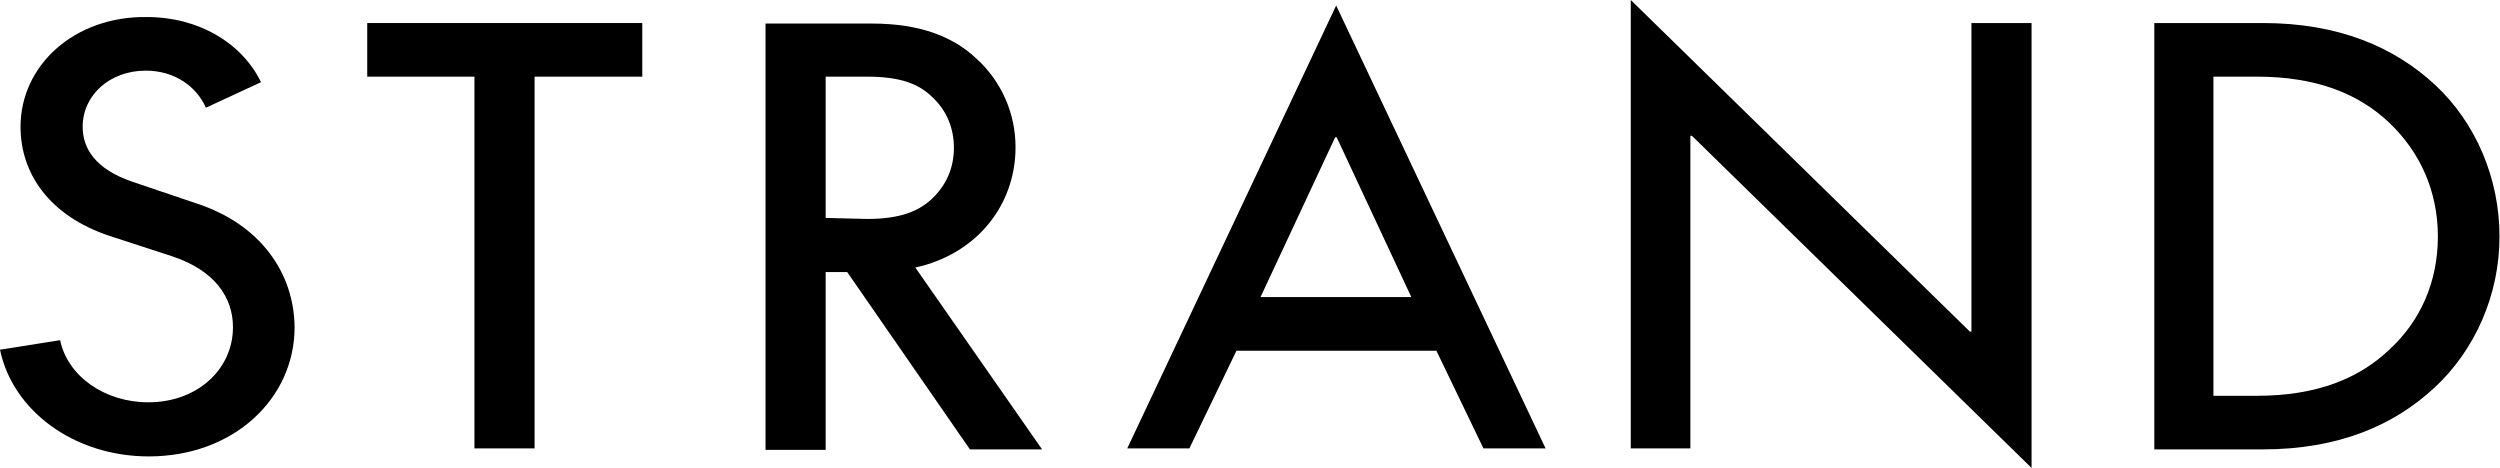<?xml version="1.0" encoding="utf-8"?>
<!-- Generator: Adobe Illustrator 26.1.0, SVG Export Plug-In . SVG Version: 6.00 Build 0)  -->
<svg version="1.1" id="Layer_1" xmlns="http://www.w3.org/2000/svg" xmlns:xlink="http://www.w3.org/1999/xlink" x="0px" y="0px"
	 viewBox="0 0 499 93.4" style="enable-background:new 0 0 499 93.4;" xml:space="preserve">
<g>
	<path d="M39.2,40.6l-12.7-4.3c-7.4-2.5-10-6.6-10-11c0-6.3,5.4-11.2,12.6-11.2c5.7,0,10.1,3.1,12,7.4l11-5.1
		c-3.8-7.8-12.4-13-22.8-13C14.9,3.2,4.1,13,4.1,25.3c0,9.4,5.8,17.8,17.8,21.8l12.6,4.1c8.3,2.8,12,8.1,12,14.1
		c0,8.4-7.1,15-16.9,15c-8.7,0-16.1-5.2-17.6-12.4L0,69.8c2.5,12.1,14.7,21.3,29.7,21.3c16.9,0,29.1-11.5,29.1-25.8
		C58.7,54.6,52.1,44.8,39.2,40.6z"/>
	<polygon points="73.3,15.3 94.7,15.3 94.7,89.5 106.7,89.5 106.7,15.3 128.2,15.3 128.2,4.6 73.3,4.6 	"/>
	<path d="M202.7,29.4c0-6.9-2.9-13.2-7.7-17.6c-4.6-4.4-11.2-7.1-21-7.1h-21.2v85.1h12V54.3h4.3l24.5,35.4H208l-25.3-36.3
		C195,50.7,202.7,40.9,202.7,29.4z M164.8,43.5V15.3h8.3c6.7,0,10.4,1.5,13,4.1c2.8,2.6,4.3,6.1,4.3,10.1c0,4-1.5,7.4-4.3,10.1
		c-2.6,2.5-6.3,4.1-13,4.1L164.8,43.5z"/>
	<path d="M225,89.5h12.4l9.4-19.5h39.9l9.4,19.5h12.4L266.7,1.1L225,89.5z M251.6,59.3l14.9-31.9h0.3l14.9,31.9H251.6z"/>
	<polygon points="393.5,66.2 393.2,66.2 325.5,0 325.5,89.5 337.4,89.5 337.4,27.1 337.7,27.1 405.5,93.4 405.5,4.6 393.5,4.6 	"/>
	<path d="M486,16.9c-8.1-7.5-19.2-12.3-34.3-12.3H430v85.1h21.6c15.2,0,26.2-4.8,34.3-12.3c8.1-7.5,13-18.5,13-30.2
		S494.1,24.4,486,16.9z M476.9,69.8c-6,5.7-14.4,9.2-26.4,9.2h-8.7V15.3h8.7c12,0,20.4,3.5,26.4,9.2c6.1,5.8,9.7,13.6,9.7,22.7
		S483.1,64.1,476.9,69.8z"/>
</g>
</svg>
